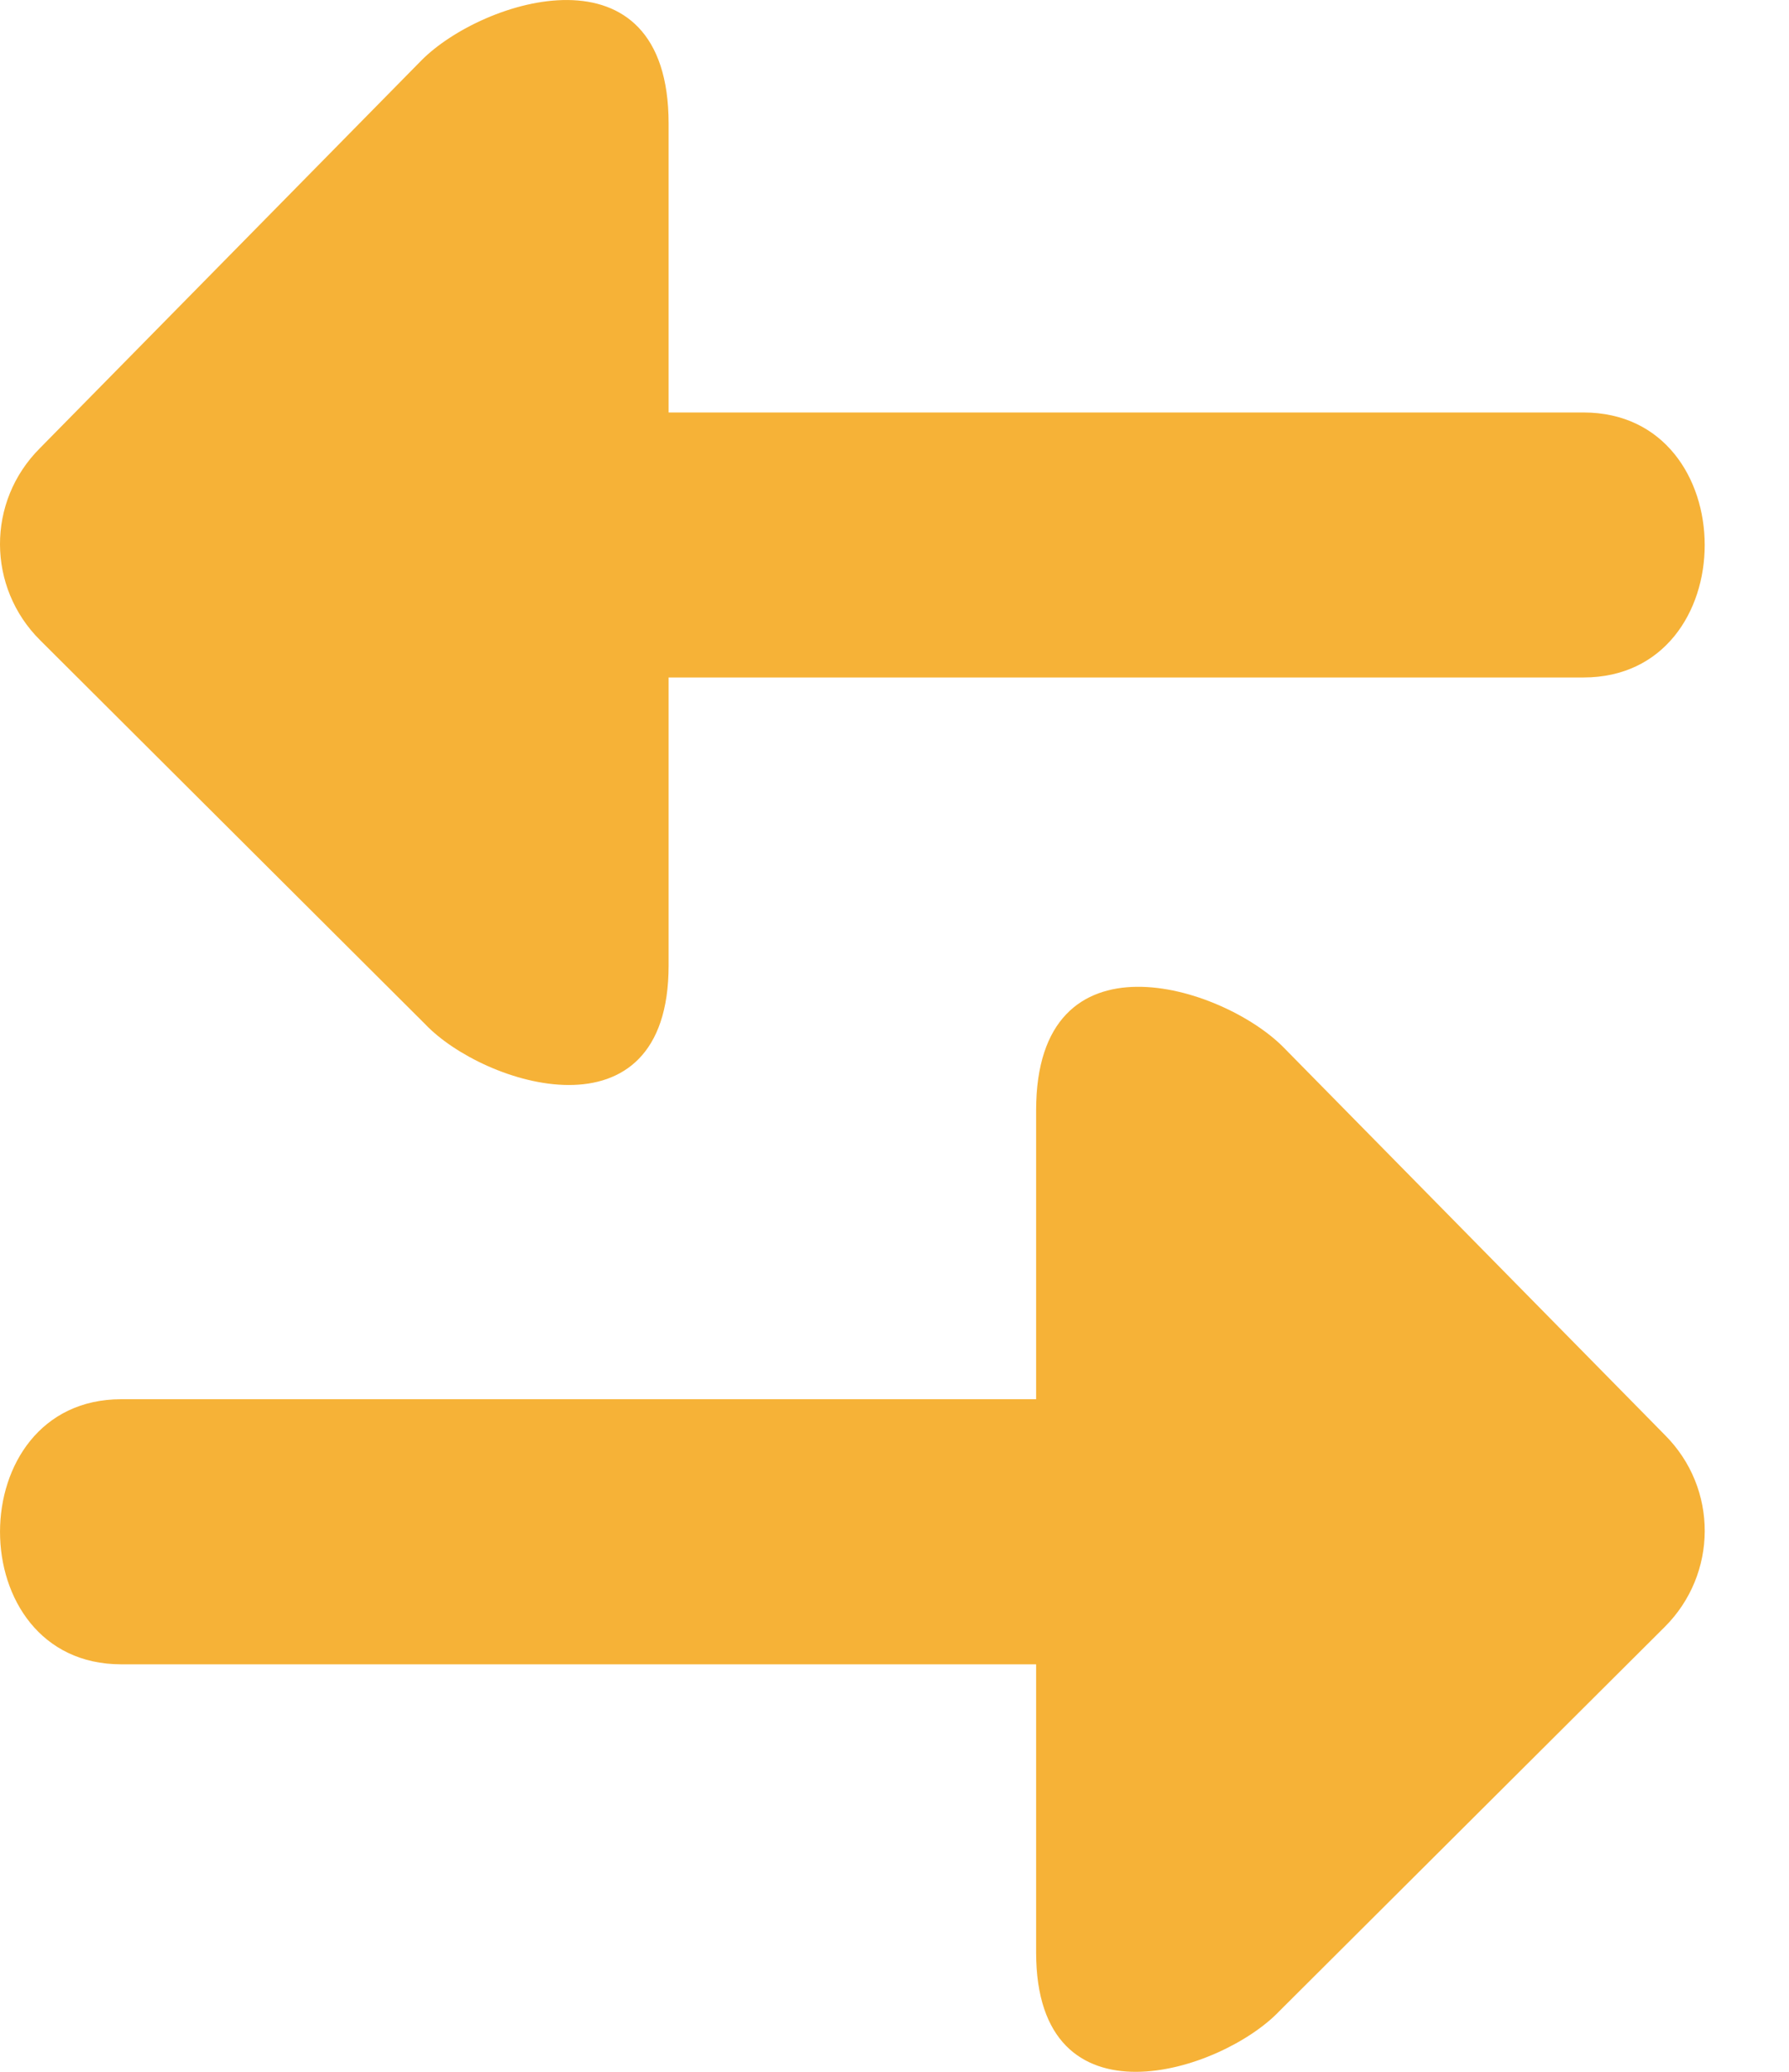 <svg width="19" height="22" viewBox="0 0 19 22" fill="none" xmlns="http://www.w3.org/2000/svg">
<path d="M17.679 15.235L13.63 11.12C12.982 10.466 11.004 9.84 11.004 11.791V14.858H1.288C-0.428 14.858 -0.43 17.673 1.288 17.673H11.004V20.731C11.004 22.635 12.972 22.004 13.589 21.354L17.679 17.277C18.242 16.717 18.252 15.805 17.679 15.235Z" fill="#F6B237"/>
<path d="M0.426 4.757L4.475 0.642C5.122 -0.012 7.101 -0.639 7.101 1.313V4.38H16.817C18.533 4.38 18.535 7.194 16.817 7.194H7.101V10.252C7.101 12.156 5.133 11.525 4.516 10.876L0.426 6.798C-0.137 6.239 -0.147 5.327 0.426 4.757Z" fill="#F6B237"/>
</svg>

